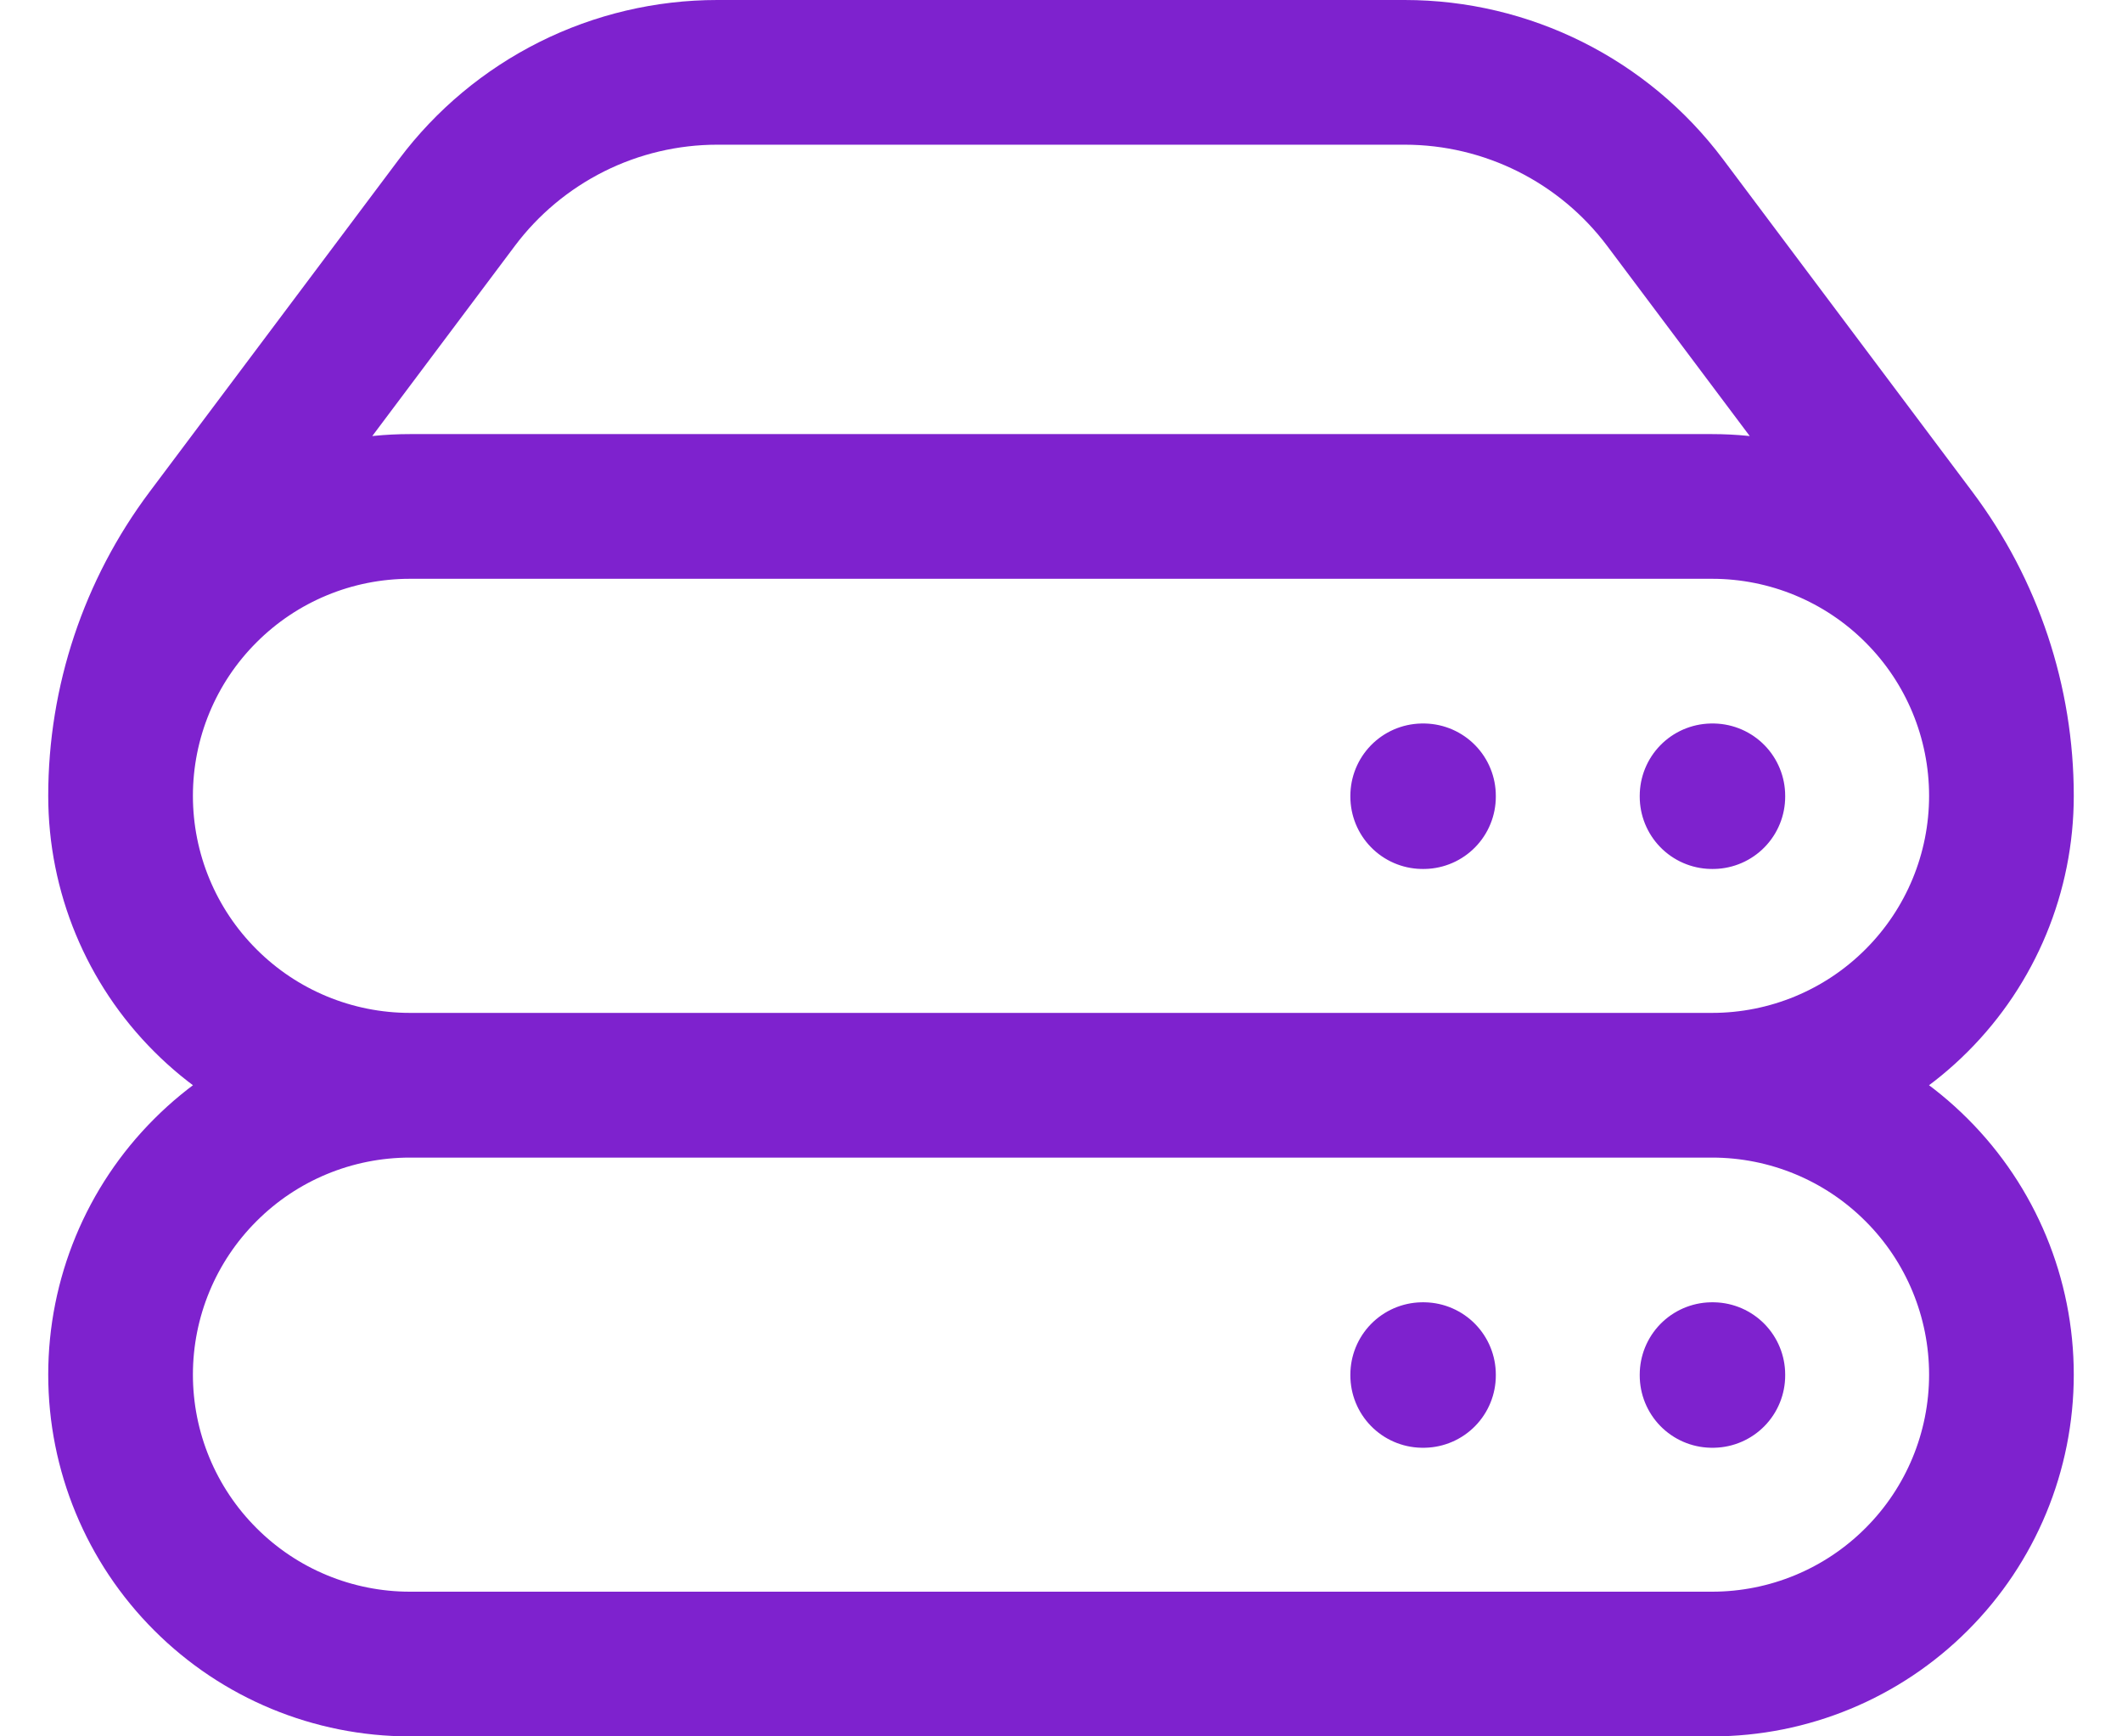 <svg width="22" height="18" viewBox="0 0 22 18" fill="none" xmlns="http://www.w3.org/2000/svg">
<path d="M4.25 11.25H17.75M4.25 11.25C3.454 11.25 2.691 10.934 2.129 10.371C1.566 9.809 1.25 9.046 1.25 8.25M4.25 11.25C3.454 11.25 2.691 11.566 2.129 12.129C1.566 12.691 1.25 13.454 1.25 14.25C1.25 15.046 1.566 15.809 2.129 16.371C2.691 16.934 3.454 17.25 4.25 17.25H17.75C18.546 17.25 19.309 16.934 19.871 16.371C20.434 15.809 20.75 15.046 20.75 14.25C20.75 13.454 20.434 12.691 19.871 12.129C19.309 11.566 18.546 11.25 17.75 11.25M17.75 11.25C18.546 11.25 19.309 10.934 19.871 10.371C20.434 9.809 20.75 9.046 20.75 8.25M1.25 8.25C1.25 7.454 1.566 6.691 2.129 6.129C2.691 5.566 3.454 5.25 4.25 5.25H17.75C18.546 5.25 19.309 5.566 19.871 6.129C20.434 6.691 20.75 7.454 20.75 8.25M1.25 8.25C1.25 7.276 1.566 6.329 2.15 5.55L4.737 2.1C5.051 1.681 5.459 1.341 5.928 1.106C6.396 0.872 6.913 0.75 7.437 0.75H14.563C15.625 0.75 16.625 1.25 17.263 2.1L19.85 5.55C20.434 6.329 20.75 7.276 20.75 8.25M17.75 14.25H17.758V14.258H17.75V14.25ZM17.75 8.25H17.758V8.258H17.75V8.25ZM14.75 14.25H14.758V14.258H14.75V14.25ZM14.75 8.25H14.758V8.258H14.75V8.25Z" stroke="#7E22CE" stroke-width="1.5" stroke-linecap="round" stroke-linejoin="round"/>
</svg>
